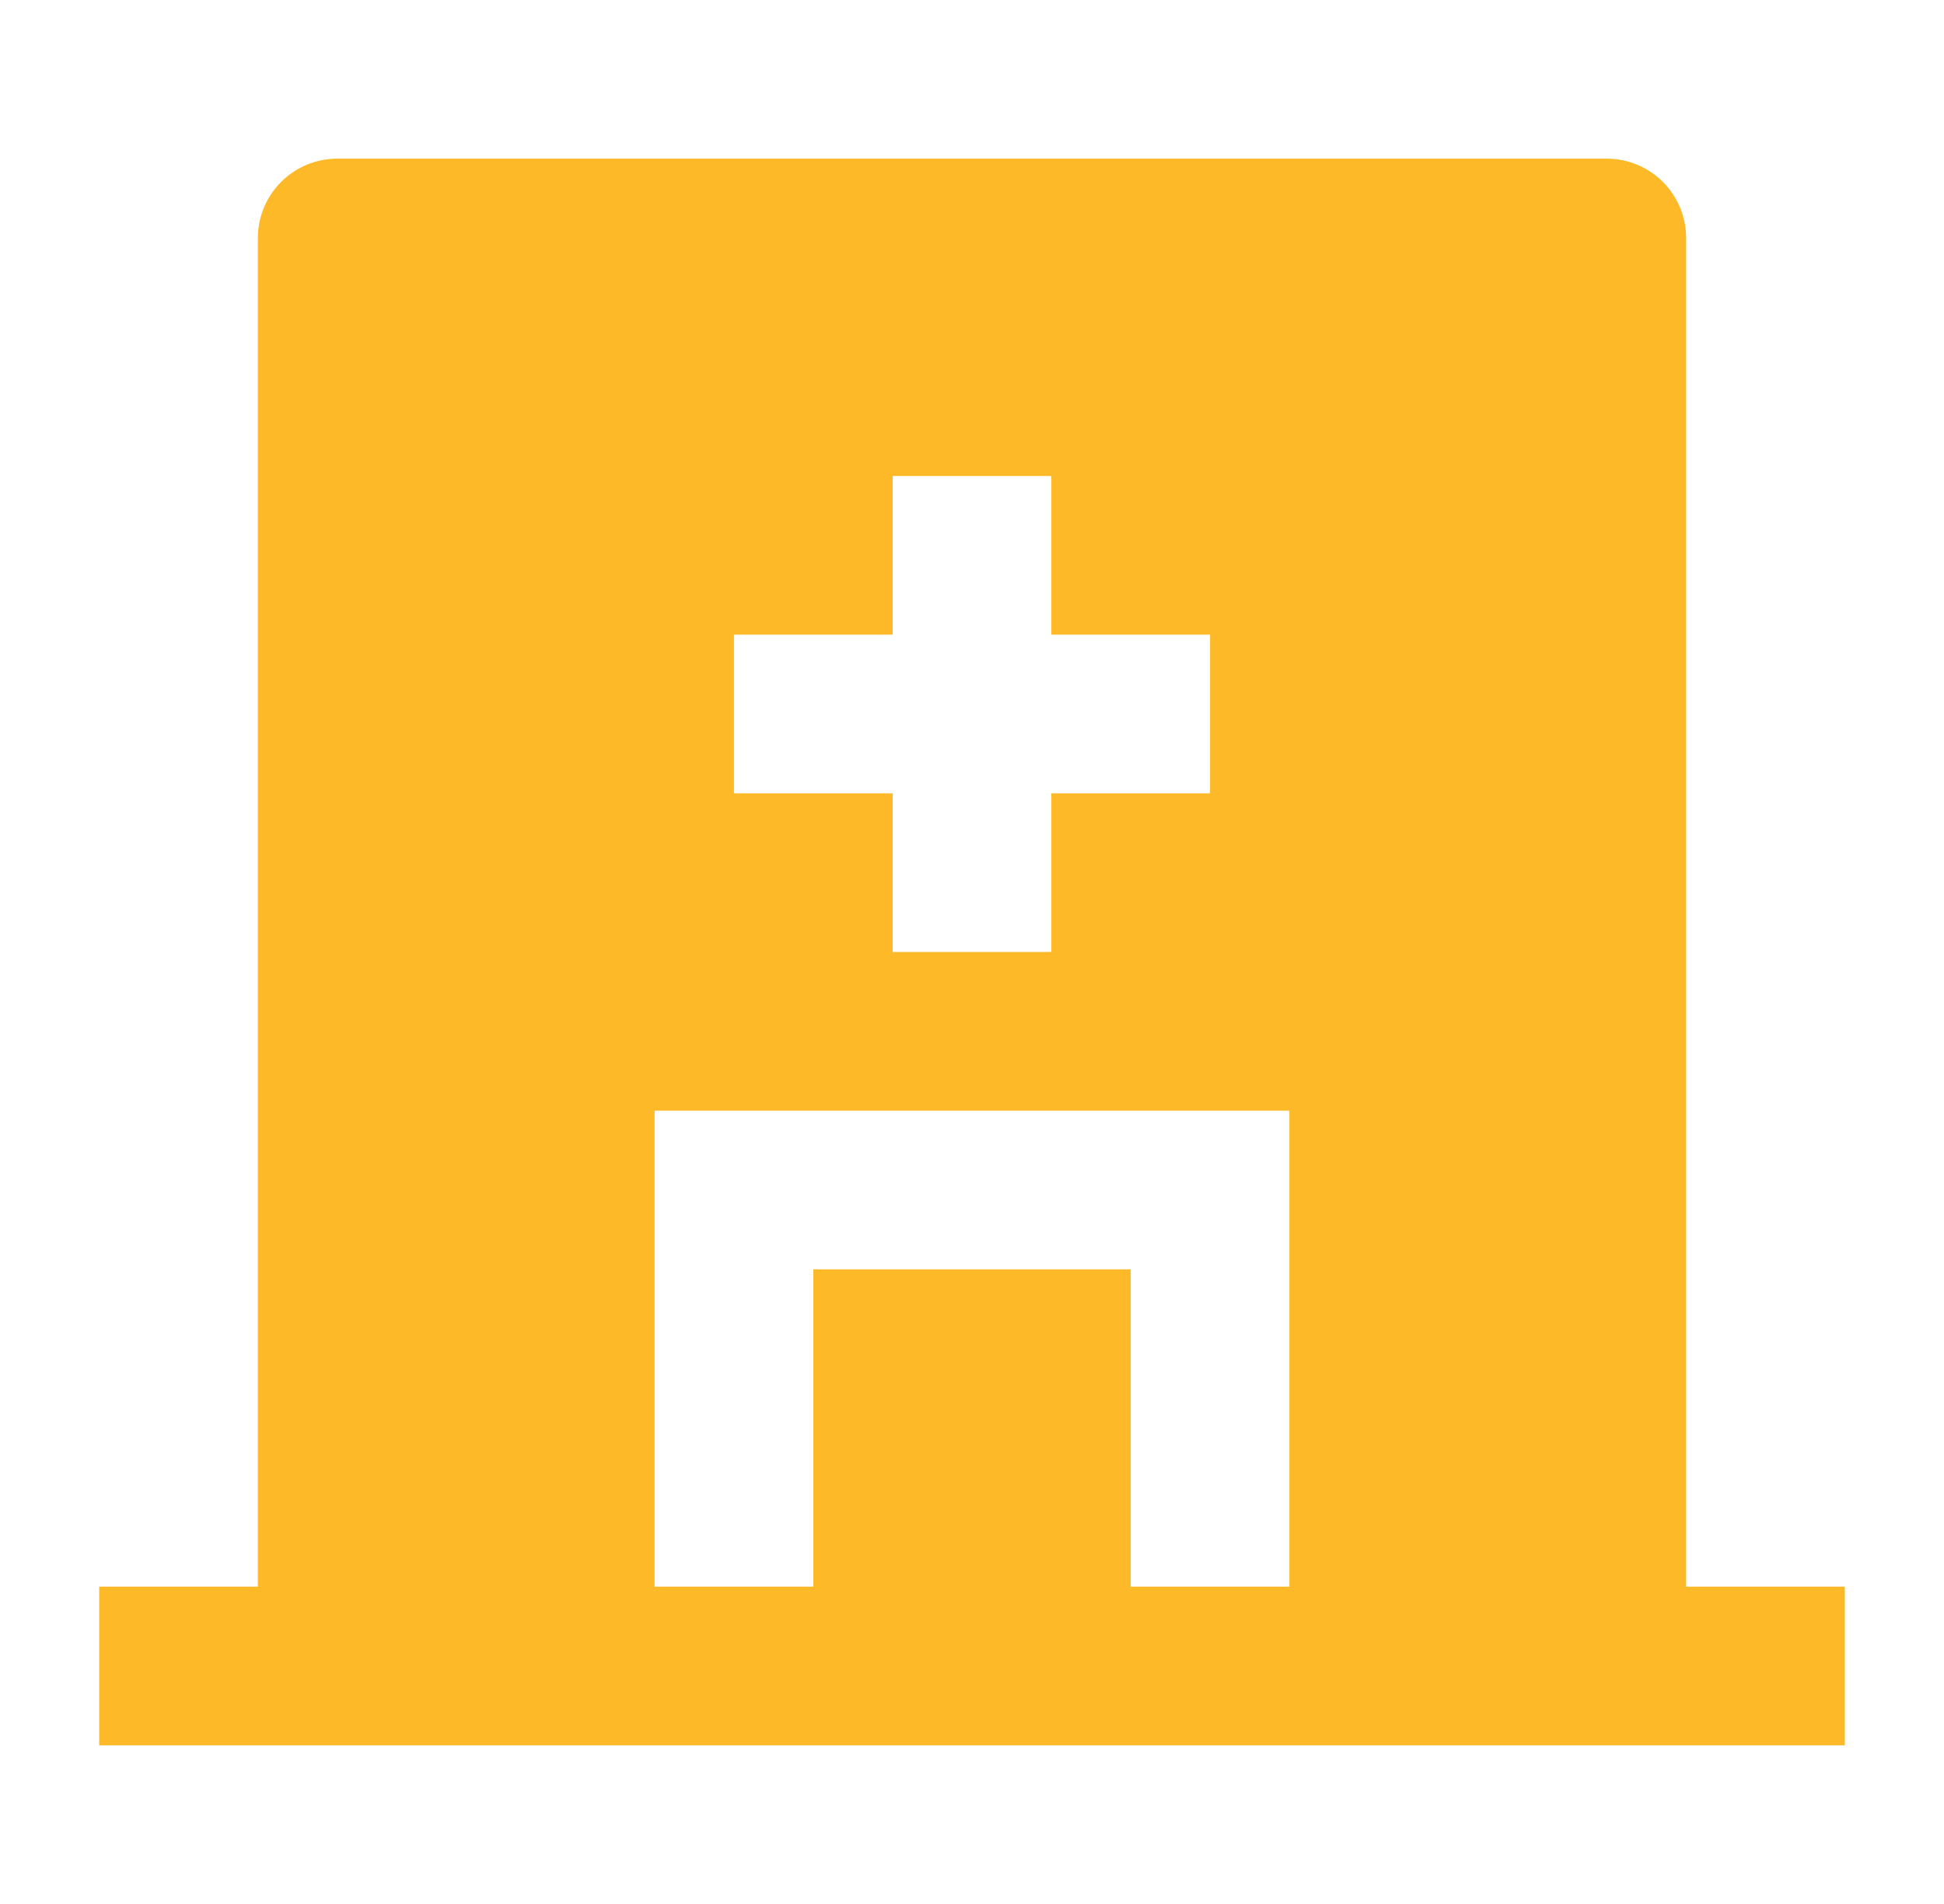 <svg width="49" height="48" viewBox="0 0 49 48" fill="none" xmlns="http://www.w3.org/2000/svg">
<path d="M42.5 40H46.5V44H2.5V40H6.5V6C6.5 5.47 6.711 4.961 7.086 4.586C7.461 4.211 7.97 4 8.5 4H40.5C41.03 4 41.539 4.211 41.914 4.586C42.289 4.961 42.5 5.47 42.5 6V40ZM22.5 16H18.5V20H22.5V24H26.5V20H30.5V16H26.5V12H22.5V16ZM28.5 40H32.5V28H16.5V40H20.5V32H28.5V40Z" fill="#FDB927"/>
</svg>
